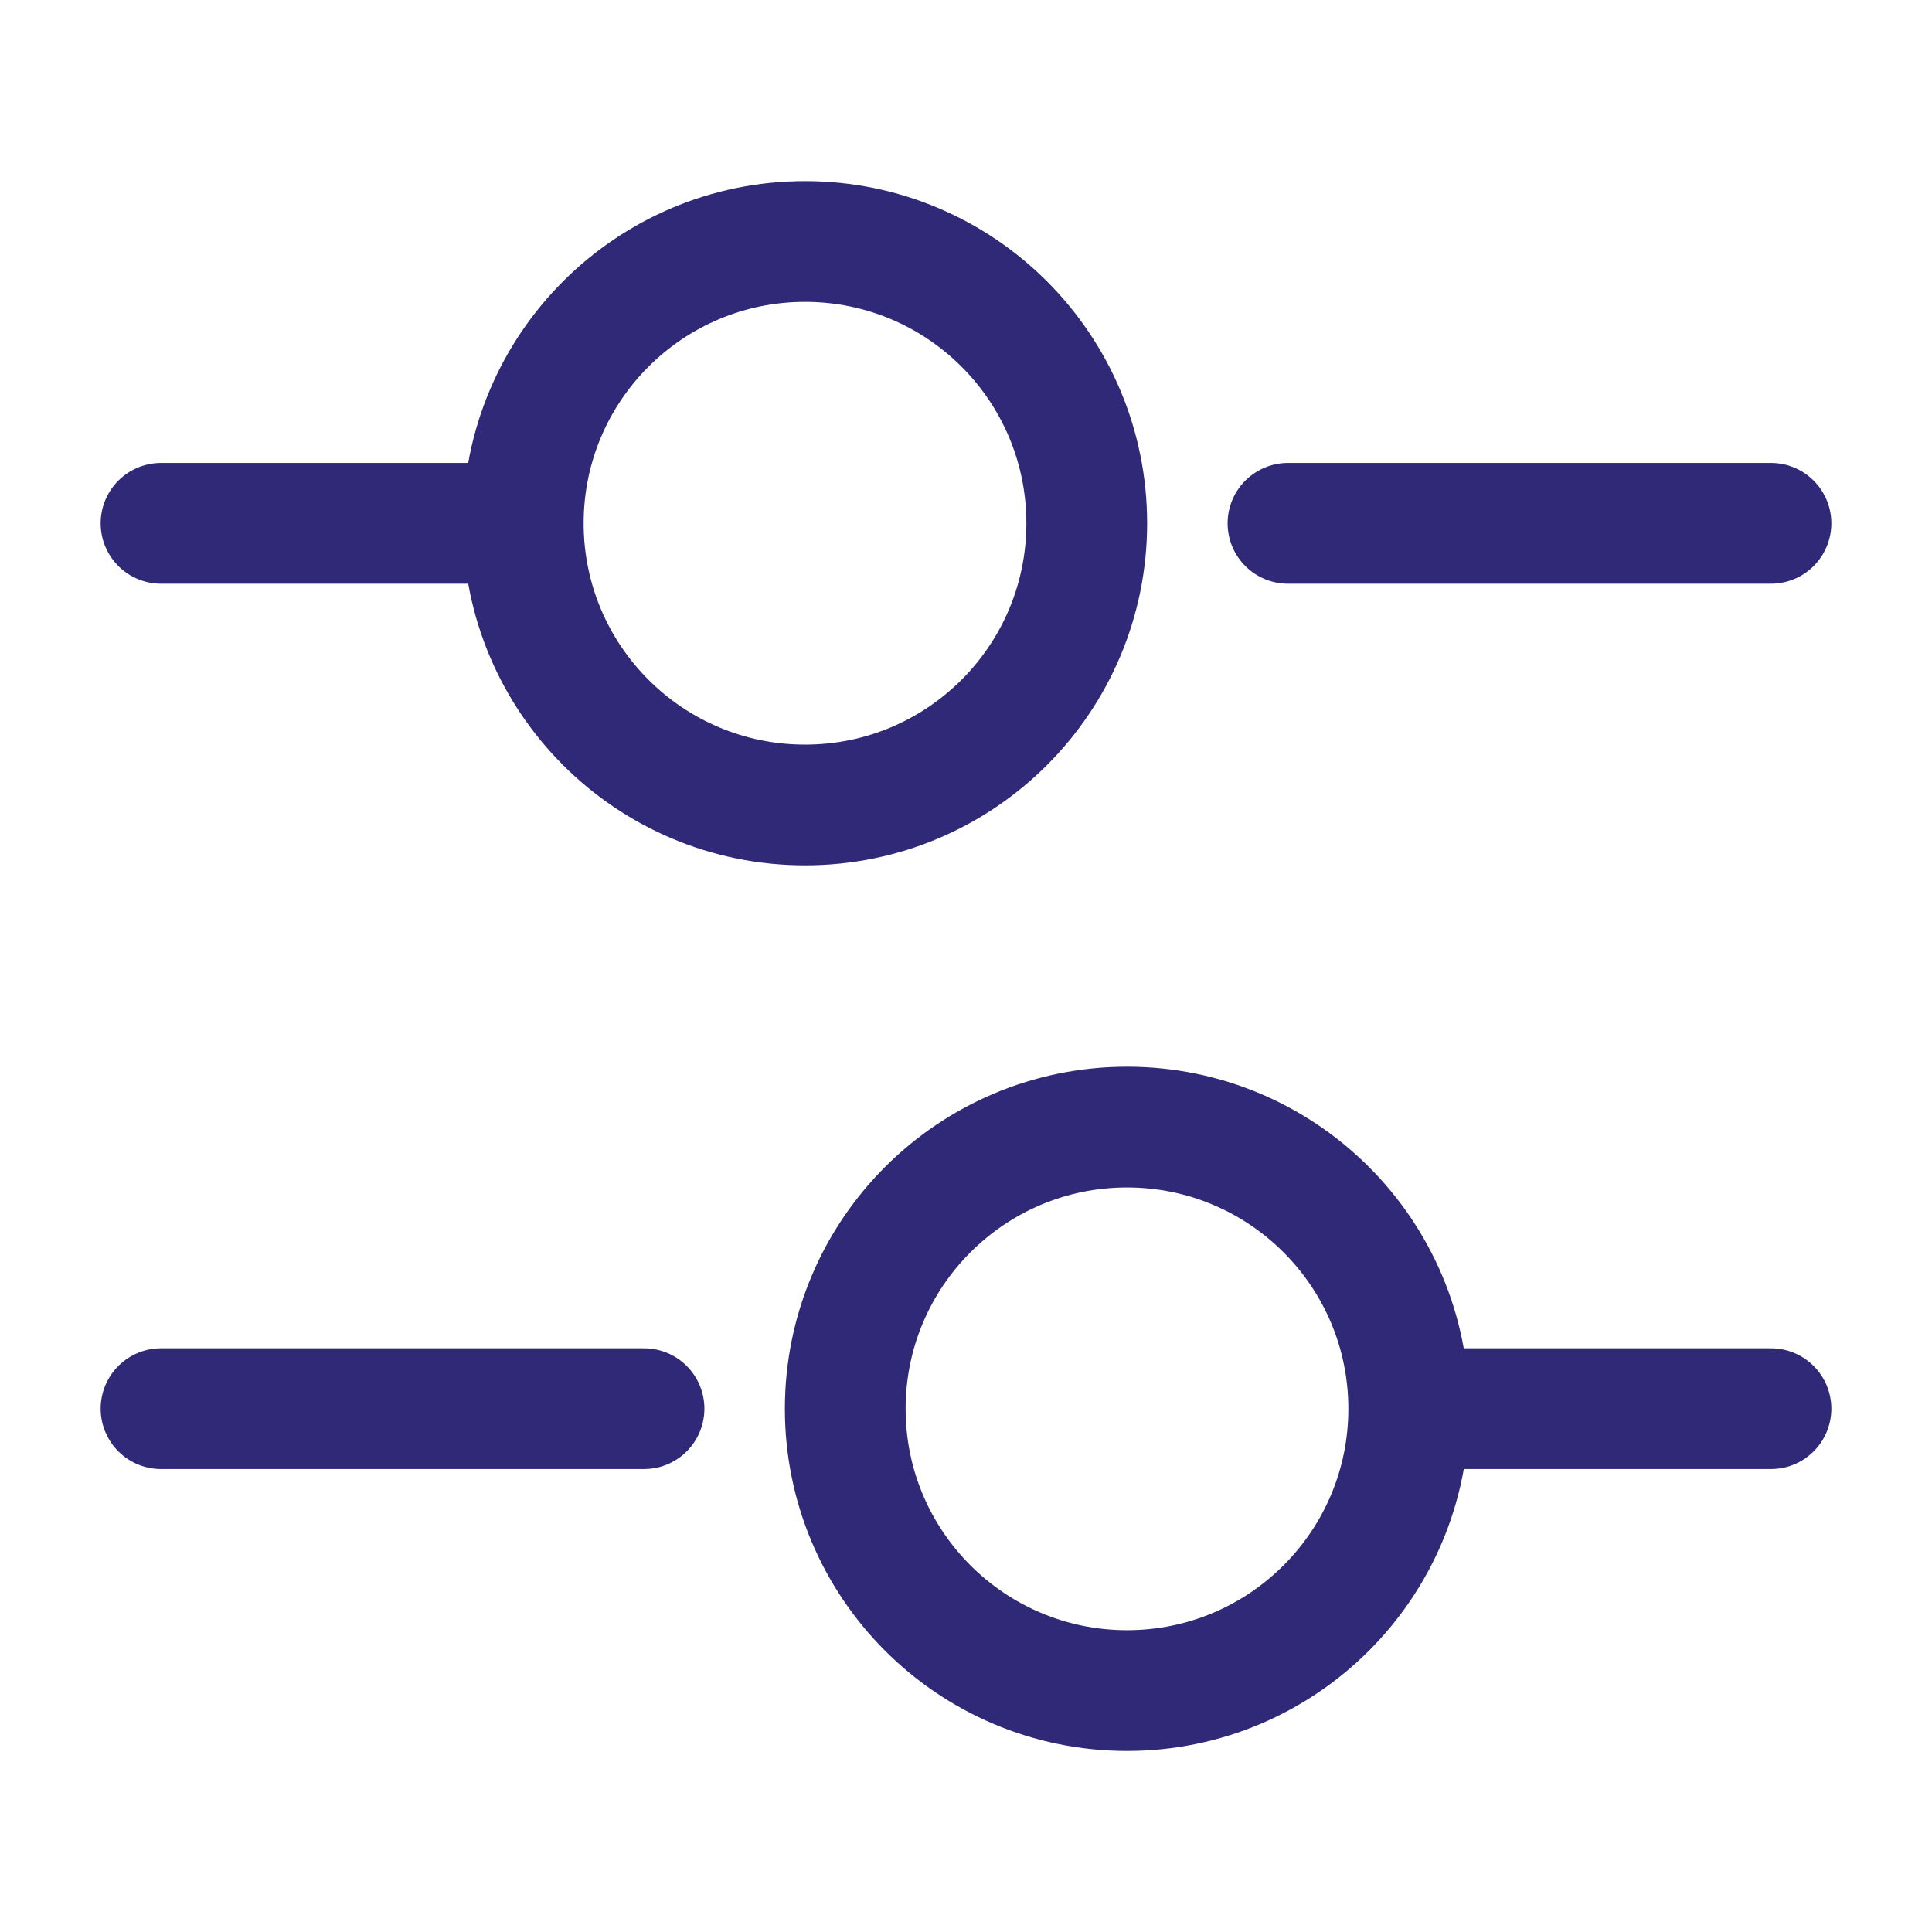 <svg width="32" height="32" viewBox="0 0 32 32" fill="none" xmlns="http://www.w3.org/2000/svg">
<path d="M29.333 8.668H21.333" stroke="#2F2978" stroke-width="2" stroke-miterlimit="10" stroke-linecap="round" stroke-linejoin="round"/>
<path d="M8 8.668H2.667" stroke="#2F2978" stroke-width="2" stroke-miterlimit="10" stroke-linecap="round" stroke-linejoin="round"/>
<path d="M13.334 13.333C15.911 13.333 18 11.244 18 8.667C18 6.089 15.911 4 13.334 4C10.756 4 8.667 6.089 8.667 8.667C8.667 11.244 10.756 13.333 13.334 13.333Z" stroke="#2F2978" stroke-width="2" stroke-miterlimit="10" stroke-linecap="round" stroke-linejoin="round"/>
<path d="M29.333 23.332H24" stroke="#2F2978" stroke-width="2" stroke-miterlimit="10" stroke-linecap="round" stroke-linejoin="round"/>
<path d="M10.667 23.332H2.667" stroke="#2F2978" stroke-width="2" stroke-miterlimit="10" stroke-linecap="round" stroke-linejoin="round"/>
<path d="M18.667 28.001C21.244 28.001 23.333 25.912 23.333 23.335C23.333 20.757 21.244 18.668 18.667 18.668C16.089 18.668 14 20.757 14 23.335C14 25.912 16.089 28.001 18.667 28.001Z" stroke="#2F2978" stroke-width="2" stroke-miterlimit="10" stroke-linecap="round" stroke-linejoin="round"/>
</svg>
